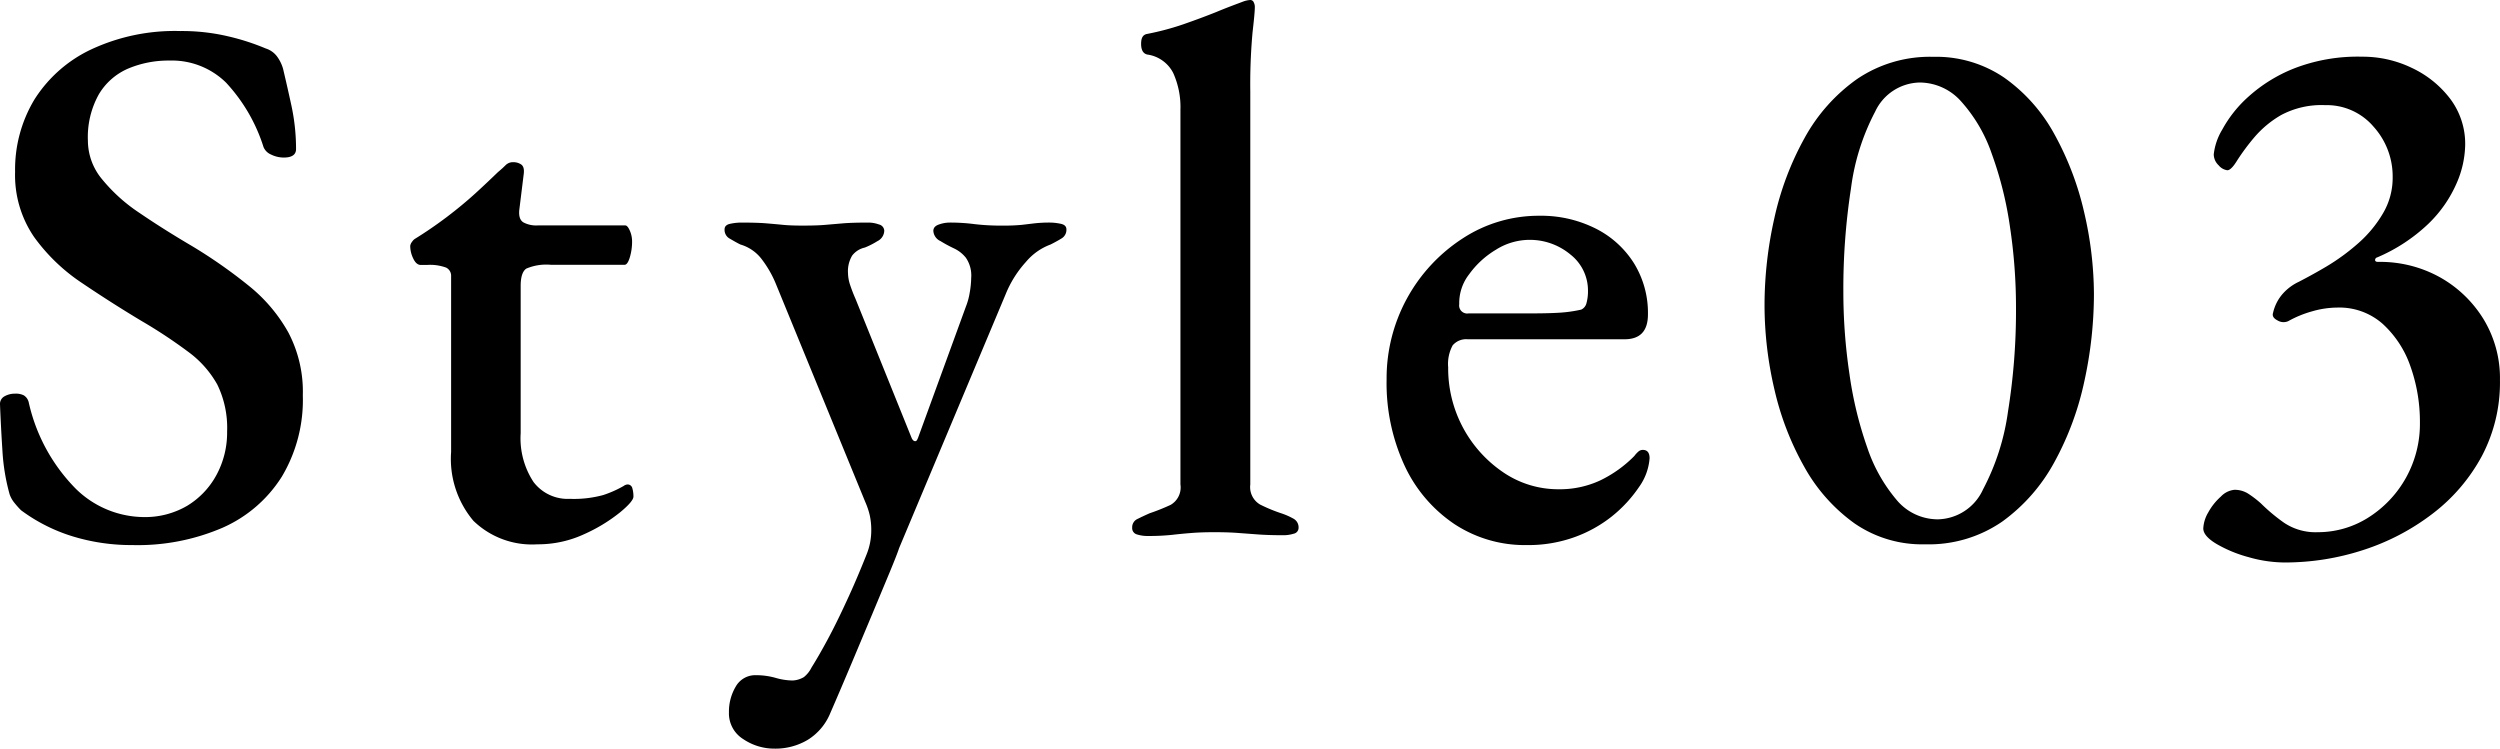 <svg xmlns="http://www.w3.org/2000/svg" width="59.442" height="17.802" viewBox="0 0 59.442 17.802"><path d="M3.149 12.96a4.764 4.764 0 01-1.421-.207A4.052 4.052 0 01.5 12.132a2.116 2.116 0 01-.153-.171.677.677 0 01-.118-.207 4.878 4.878 0 01-.171-1.035A44.013 44.013 0 010 9.612a.206.206 0 01.107-.189.5.5 0 01.252-.063.42.42 0 01.207.04.268.268 0 01.118.171A4.226 4.226 0 001.8 11.619a2.332 2.332 0 001.6.675 1.981 1.981 0 001.054-.27 1.924 1.924 0 00.692-.729A2.115 2.115 0 005.4 10.26a2.346 2.346 0 00-.233-1.116 2.437 2.437 0 00-.685-.774 11.75 11.75 0 00-1.116-.738 31.249 31.249 0 01-1.412-.9A4.407 4.407 0 01.81 5.634a2.6 2.6 0 01-.451-1.548 3.225 3.225 0 01.459-1.719A3.213 3.213 0 012.16 1.179 4.7 4.7 0 014.284.738a4.792 4.792 0 011.179.135 5.486 5.486 0 01.854.279.539.539 0 01.262.18.914.914 0 01.152.306 46 46 0 01.2.882 4.883 4.883 0 01.108 1.026c0 .132-.1.2-.288.2a.682.682 0 01-.307-.072.329.329 0 01-.179-.18 4.022 4.022 0 00-.891-1.53 1.837 1.837 0 00-1.343-.524 2.464 2.464 0 00-.98.189 1.5 1.5 0 00-.7.612 2.085 2.085 0 00-.261 1.107 1.436 1.436 0 00.333.909 4 4 0 00.9.81q.567.387 1.27.8a11.9 11.9 0 011.329.933 3.788 3.788 0 01.935 1.107A3.023 3.023 0 017.2 9.4a3.56 3.56 0 01-.5 1.935 3.178 3.178 0 01-1.413 1.215 5.1 5.1 0 01-2.138.41zm9.628-.018a2 2 0 01-1.52-.558 2.285 2.285 0 01-.531-1.638V6.57a.216.216 0 00-.118-.207 1.1 1.1 0 00-.459-.063h-.143q-.108 0-.18-.153a.681.681 0 01-.072-.3.2.2 0 01.045-.1.236.236 0 01.081-.077q.378-.234.747-.513c.245-.186.474-.375.684-.567s.386-.36.531-.5a2.45 2.45 0 00.179-.162.247.247 0 01.181-.072.335.335 0 01.189.054c.053.036.075.108.063.216L12.346 5c-.012.144.02.24.1.288a.641.641 0 00.333.072h2.089c.035 0 .072.042.108.126a.634.634 0 01.053.252 1.308 1.308 0 01-.053.378q-.054.18-.126.18H13.1a1.216 1.216 0 00-.585.09q-.135.09-.135.414v3.5a1.891 1.891 0 00.306 1.161 1.02 1.02 0 00.864.4 2.654 2.654 0 00.792-.09 2.613 2.613 0 00.486-.216.175.175 0 01.09-.036.114.114 0 01.117.09.688.688 0 01.026.2c0 .072-.107.2-.324.378a3.9 3.9 0 01-.845.513 2.613 2.613 0 01-1.115.242zm5.635 4.858a1.317 1.317 0 01-.738-.225.721.721 0 01-.342-.639 1.166 1.166 0 01.162-.612.533.533 0 01.486-.27 1.694 1.694 0 01.459.063 1.518 1.518 0 00.405.063.575.575 0 00.27-.081.667.667 0 00.18-.225q.18-.288.388-.675t.44-.891q.234-.5.486-1.134a1.517 1.517 0 00.108-.576 1.638 1.638 0 00-.035-.342 1.79 1.79 0 00-.109-.324L18.448 6.75a2.569 2.569 0 00-.342-.594.979.979 0 00-.5-.342c-.1-.048-.184-.1-.262-.144a.236.236 0 01-.116-.216c0-.072.047-.117.143-.135a1.327 1.327 0 01.235-.027q.394 0 .611.018t.4.036q.18.018.468.018.342 0 .54-.018l.423-.036c.15-.012.352-.018.6-.018a.744.744 0 01.251.045.16.16 0 01.126.153.285.285 0 01-.162.243 1.848 1.848 0 01-.3.153.523.523 0 00-.3.189.721.721 0 00-.1.423.925.925 0 00.054.288q.054.162.126.324l1.327 3.29c.024.06.055.09.09.09s.048-.03.072-.09l1.134-3.11a1.585 1.585 0 00.091-.333 2.2 2.2 0 00.035-.351.743.743 0 00-.126-.477.787.787 0 00-.288-.225c-.1-.048-.2-.1-.315-.171a.285.285 0 01-.171-.243q0-.108.135-.153a.778.778 0 01.243-.045 4.513 4.513 0 01.594.036 5.344 5.344 0 00.685.036 4.315 4.315 0 00.449-.018l.302-.036a3.175 3.175 0 01.378-.018 1.328 1.328 0 01.234.027q.144.027.144.135a.237.237 0 01-.117.216q-.117.072-.261.144a1.392 1.392 0 00-.585.414 2.571 2.571 0 00-.477.756l-2.538 6.048c-.035.108-.111.3-.225.576l-.405.972-.495 1.179q-.261.621-.513 1.2a1.345 1.345 0 01-.531.63 1.5 1.5 0 01-.797.211zm8.867-5.056a.81.81 0 01-.242-.036.154.154 0 01-.117-.162.215.215 0 01.126-.207q.126-.063.288-.135a4.9 4.9 0 00.5-.2.479.479 0 00.233-.486V2.61a1.972 1.972 0 00-.171-.873.82.82 0 00-.621-.441c-.095-.024-.143-.108-.143-.252s.042-.21.126-.234a6.384 6.384 0 00.882-.234q.414-.144.774-.288c.239-.1.456-.18.647-.252A.576.576 0 0129.728 0a.086.086 0 01.081.054.24.24 0 01.027.108c0 .1-.019.3-.055.612a13.7 13.7 0 00-.053 1.4v9.346a.48.48 0 00.234.477 3.787 3.787 0 00.5.207 1.631 1.631 0 01.288.126.234.234 0 01.126.216.143.143 0 01-.117.144.822.822 0 01-.243.036q-.342 0-.594-.018l-.487-.036c-.156-.012-.341-.018-.557-.018s-.385.006-.54.018-.313.027-.468.045a5.359 5.359 0 01-.591.027zm9.021.216a3.041 3.041 0 01-1.72-.5 3.394 3.394 0 01-1.18-1.381 4.67 4.67 0 01-.431-2.061 3.961 3.961 0 011.821-3.357 3.3 3.3 0 011.818-.531 2.885 2.885 0 011.324.3 2.286 2.286 0 01.918.828 2.247 2.247 0 01.333 1.215c0 .4-.187.594-.559.594H34.9a.421.421 0 00-.36.144.923.923 0 00-.107.522 2.984 2.984 0 001.313 2.5 2.321 2.321 0 001.315.4 2.279 2.279 0 00.98-.207 2.9 2.9 0 00.819-.585.641.641 0 01.1-.108.158.158 0 01.1-.036c.107 0 .162.066.162.2a1.347 1.347 0 01-.252.684 3.175 3.175 0 01-.64.693 3.116 3.116 0 01-.9.5 3.239 3.239 0 01-1.13.186zm-1.384-5.508h1.44q.468 0 .739-.018a3.218 3.218 0 00.5-.072.226.226 0 00.126-.153 1.065 1.065 0 00.036-.3 1.085 1.085 0 00-.414-.855 1.507 1.507 0 00-1.774-.117 2.133 2.133 0 00-.638.585 1.112 1.112 0 00-.235.711.191.191 0 00.22.219zm10.857 5.49a2.829 2.829 0 01-1.682-.5A4.1 4.1 0 0142.9 11.1a6.849 6.849 0 01-.711-1.845 8.813 8.813 0 01-.234-2 9.441 9.441 0 01.234-2.07 7.047 7.047 0 01.72-1.908 4.174 4.174 0 011.242-1.395 3.085 3.085 0 011.819-.531 2.872 2.872 0 011.691.5A3.971 3.971 0 0148.852 3.2a7.092 7.092 0 01.7 1.836A8.676 8.676 0 0149.787 7a9.722 9.722 0 01-.225 2.052 7.037 7.037 0 01-.71 1.926 4.226 4.226 0 01-1.243 1.422 3.076 3.076 0 01-1.836.542zm.306-.594a1.208 1.208 0 001.071-.711 5.59 5.59 0 00.594-1.854 15.07 15.07 0 00.19-2.457 12.876 12.876 0 00-.145-1.944 8.661 8.661 0 00-.432-1.728 3.617 3.617 0 00-.719-1.233 1.326 1.326 0 00-.991-.459 1.193 1.193 0 00-1.062.693 5.394 5.394 0 00-.575 1.827 15.634 15.634 0 00-.181 2.448 13.234 13.234 0 00.145 1.962 9.008 9.008 0 00.422 1.746 3.786 3.786 0 00.694 1.242 1.275 1.275 0 00.989.468zm8.233 1.026a3.143 3.143 0 01-.845-.126 3.107 3.107 0 01-.765-.315c-.211-.126-.315-.249-.315-.369a.82.82 0 01.117-.378 1.4 1.4 0 01.3-.378.513.513 0 01.324-.162.6.6 0 01.324.09 2.384 2.384 0 01.306.234 4.281 4.281 0 00.549.459 1.344 1.344 0 00.8.225 2.237 2.237 0 001.18-.333 2.632 2.632 0 001.251-2.277 3.93 3.93 0 00-.225-1.332 2.444 2.444 0 00-.661-1.012 1.554 1.554 0 00-1.079-.387 2.194 2.194 0 00-.6.09 2.559 2.559 0 00-.568.234.273.273 0 01-.252-.018c-.095-.048-.131-.108-.107-.18a1.025 1.025 0 01.243-.468 1.175 1.175 0 01.368-.27c.193-.1.414-.219.666-.369a5.037 5.037 0 00.739-.54 2.88 2.88 0 00.593-.711 1.659 1.659 0 00.235-.864 1.763 1.763 0 00-.45-1.2 1.463 1.463 0 00-1.155-.517 2.039 2.039 0 00-1.044.234 2.427 2.427 0 00-.648.54 5.167 5.167 0 00-.4.54c-.095.156-.174.234-.233.234a.319.319 0 01-.207-.117.361.361 0 01-.117-.261 1.445 1.445 0 01.2-.585 2.931 2.931 0 01.621-.783 3.613 3.613 0 011.089-.675 4.185 4.185 0 011.62-.279 2.688 2.688 0 011.187.27 2.45 2.45 0 01.91.738 1.779 1.779 0 01.351 1.1 2.376 2.376 0 01-.207.909 3 3 0 01-.666.954 4.064 4.064 0 01-1.216.8.066.066 0 00-.053.063q0 .045.072.045a2.93 2.93 0 011.476.369 2.85 2.85 0 011.035 1 2.7 2.7 0 01.386 1.44 3.749 3.749 0 01-.431 1.809 4.26 4.26 0 01-1.17 1.368 5.463 5.463 0 01-1.648.864 6.009 6.009 0 01-1.88.297z" data-name="レイヤー 2"/></svg>